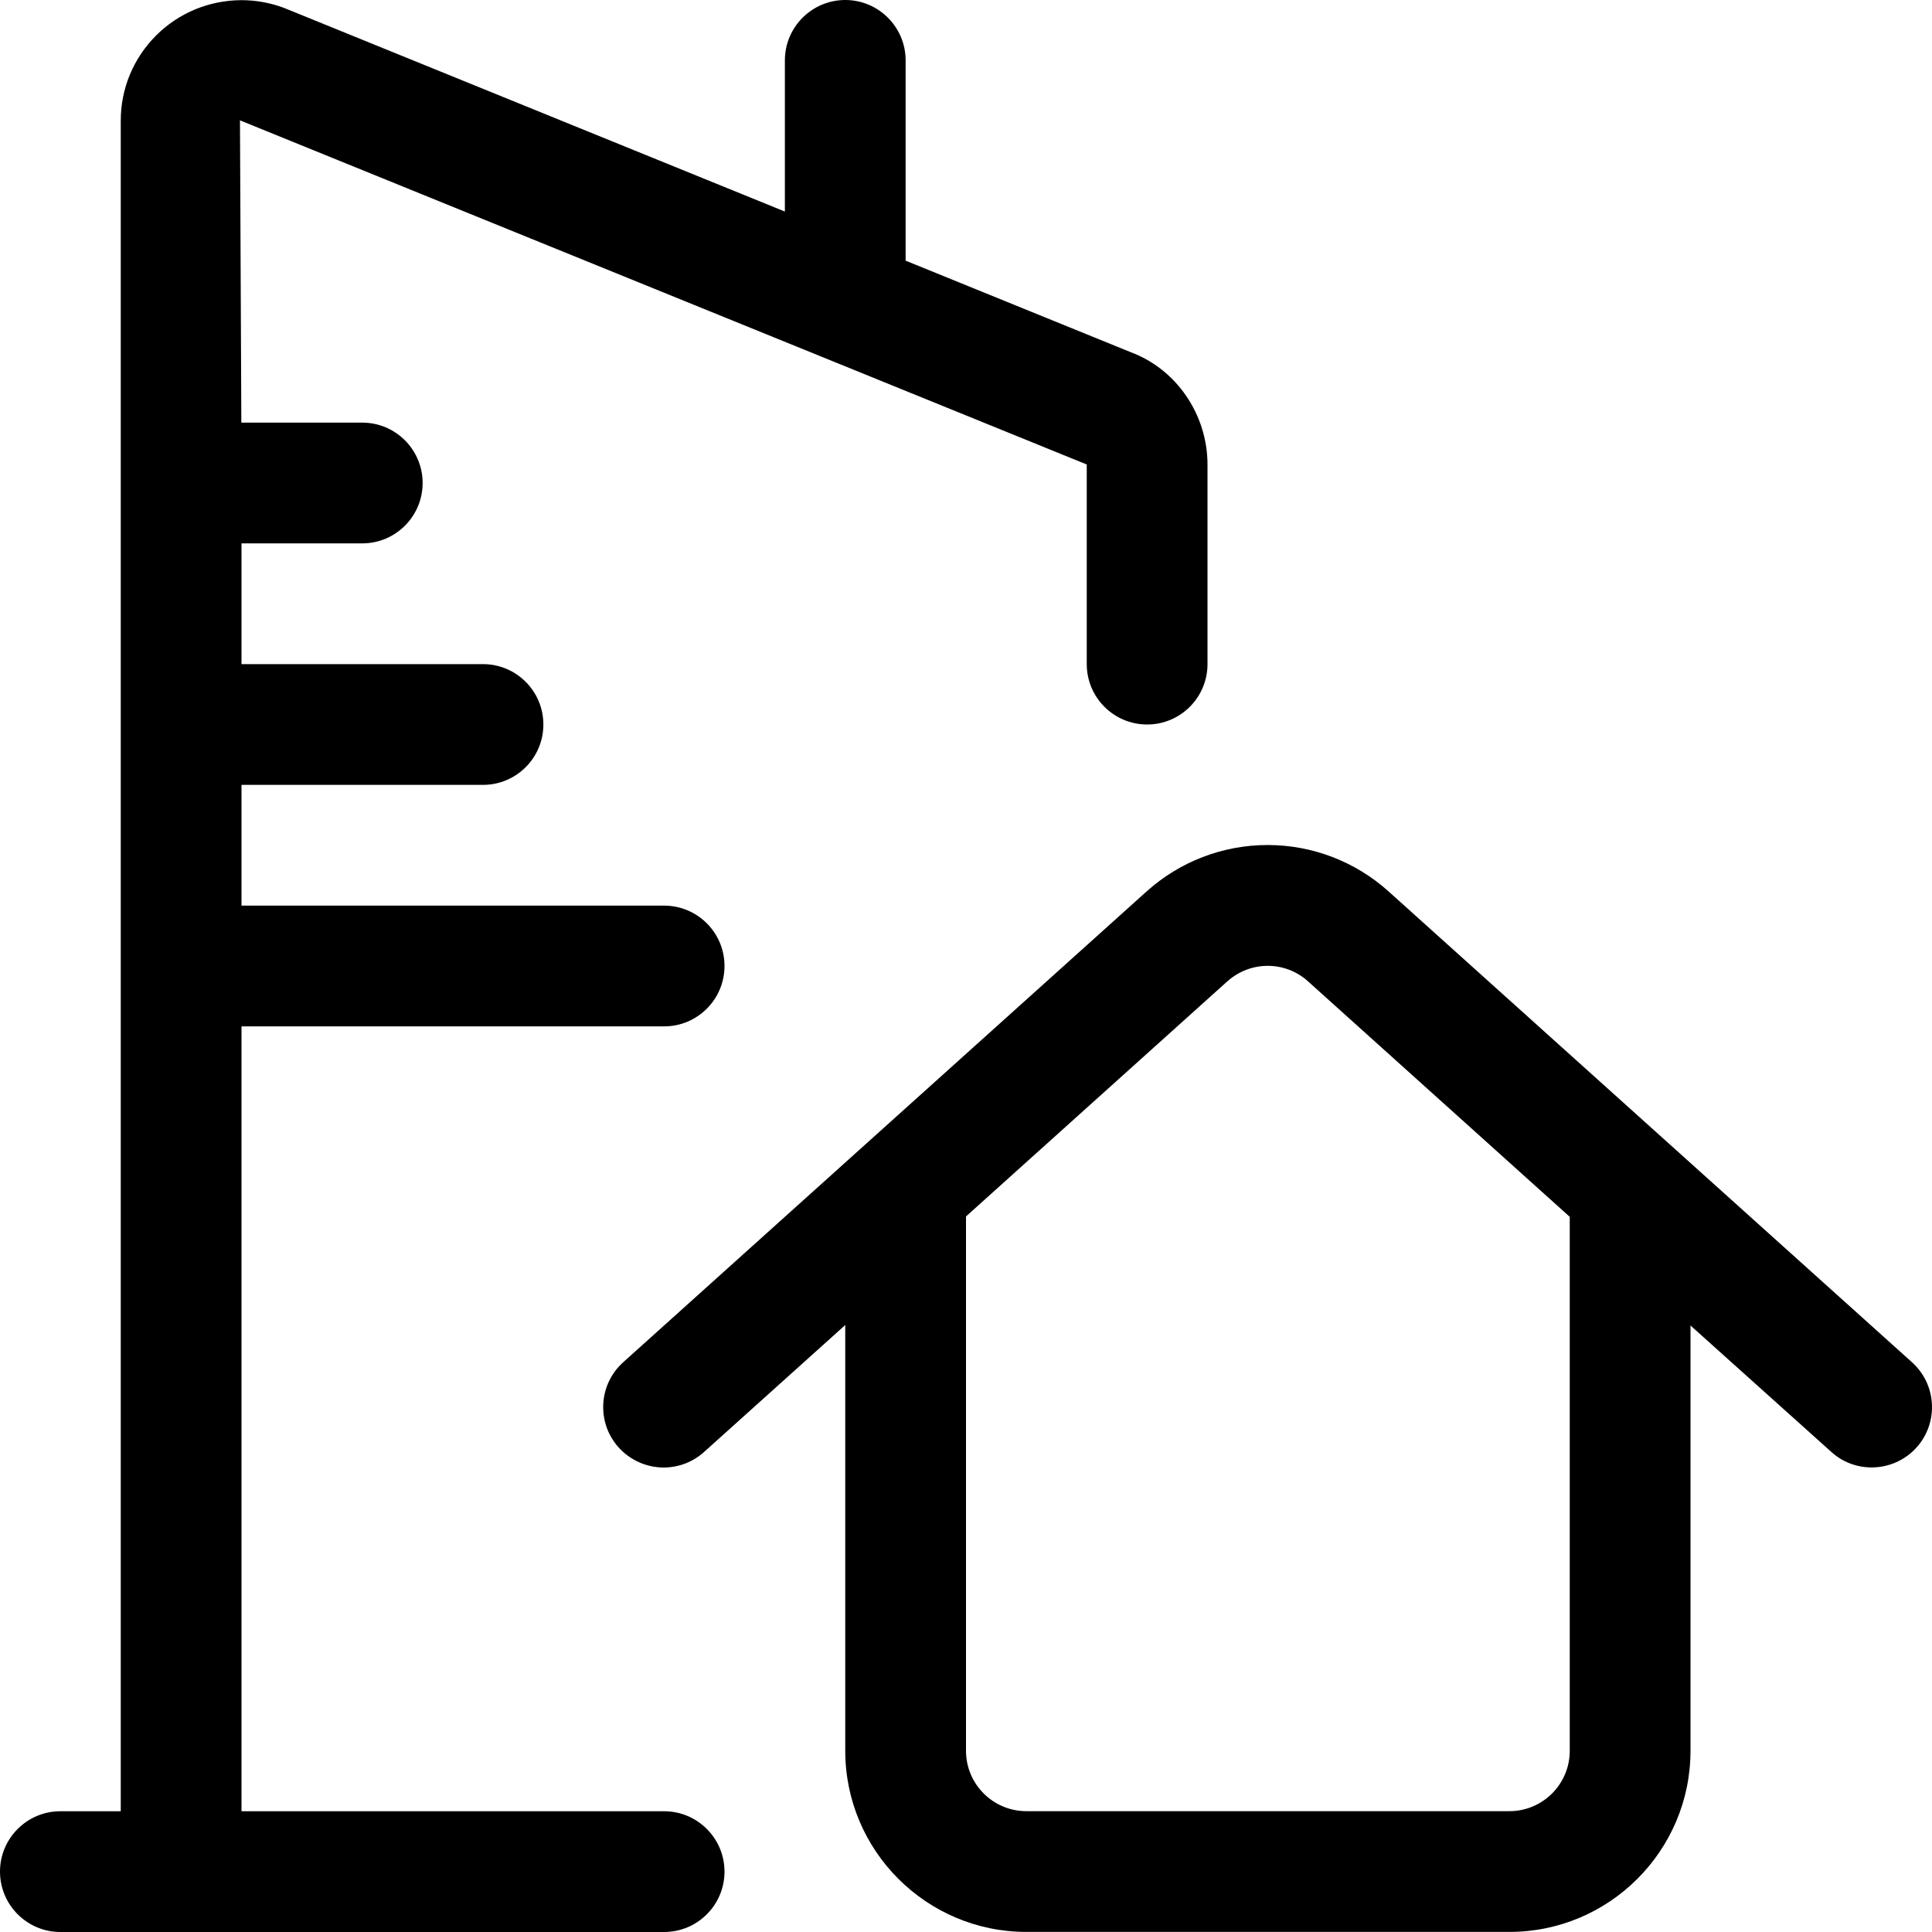 <svg xmlns="http://www.w3.org/2000/svg" xmlns:xlink="http://www.w3.org/1999/xlink" id="Regular" x="0px" y="0px" viewBox="0 0 24 24" style="enable-background:new 0 0 24 24;" xml:space="preserve"><title>real-estate-building-house</title><g>	<path d="M12.75,23.999c-1.241,0-2.25-1.009-2.25-2.25V16.46l-1.755,1.578c-0.138,0.124-0.316,0.192-0.501,0.192  c-0.212,0-0.415-0.091-0.558-0.248c-0.134-0.149-0.202-0.341-0.192-0.542c0.011-0.2,0.099-0.384,0.248-0.518l6.5-5.847  c0.415-0.373,0.949-0.578,1.505-0.578c0.555,0,1.09,0.205,1.504,0.578l6.5,5.847c0.149,0.134,0.237,0.318,0.248,0.518  c0.01,0.2-0.057,0.392-0.191,0.541c-0.142,0.158-0.345,0.248-0.558,0.248c-0.186,0-0.364-0.068-0.501-0.193L21,16.466v5.283  c0,1.241-1.009,2.25-2.25,2.25H12.75z M12,21.749c0,0.414,0.336,0.75,0.75,0.75h6c0.414,0,0.75-0.336,0.75-0.75v-6.633  l-3.251-2.925c-0.138-0.125-0.317-0.193-0.501-0.193c-0.185,0-0.363,0.069-0.502,0.193L12,15.111V21.749z"></path>	<path d="M0.75,24C0.337,24,0,23.664,0,23.25s0.336-0.75,0.75-0.75H1.5v-21c0-0.401,0.157-0.777,0.44-1.06  c0.281-0.28,0.657-0.436,1.058-0.438c0.184,0,0.361,0.033,0.53,0.096l6.222,2.53V0.75C9.75,0.336,10.087,0,10.5,0  s0.75,0.336,0.75,0.75v2.488l2.796,1.137c0.566,0.21,0.953,0.772,0.954,1.394V8.25C15,8.664,14.664,9,14.25,9S13.5,8.664,13.5,8.25  V5.77L2.981,1.495L2.998,5.25H4.5c0.414,0,0.75,0.336,0.75,0.75S4.914,6.75,4.5,6.75H3v1.5h3c0.414,0,0.75,0.336,0.75,0.75  S6.414,9.75,6,9.75H3v1.5h5.25C8.664,11.25,9,11.586,9,12s-0.336,0.75-0.75,0.75H3v9.75h5.25C8.664,22.5,9,22.836,9,23.25  S8.664,24,8.25,24H0.75z"></path></g></svg>
